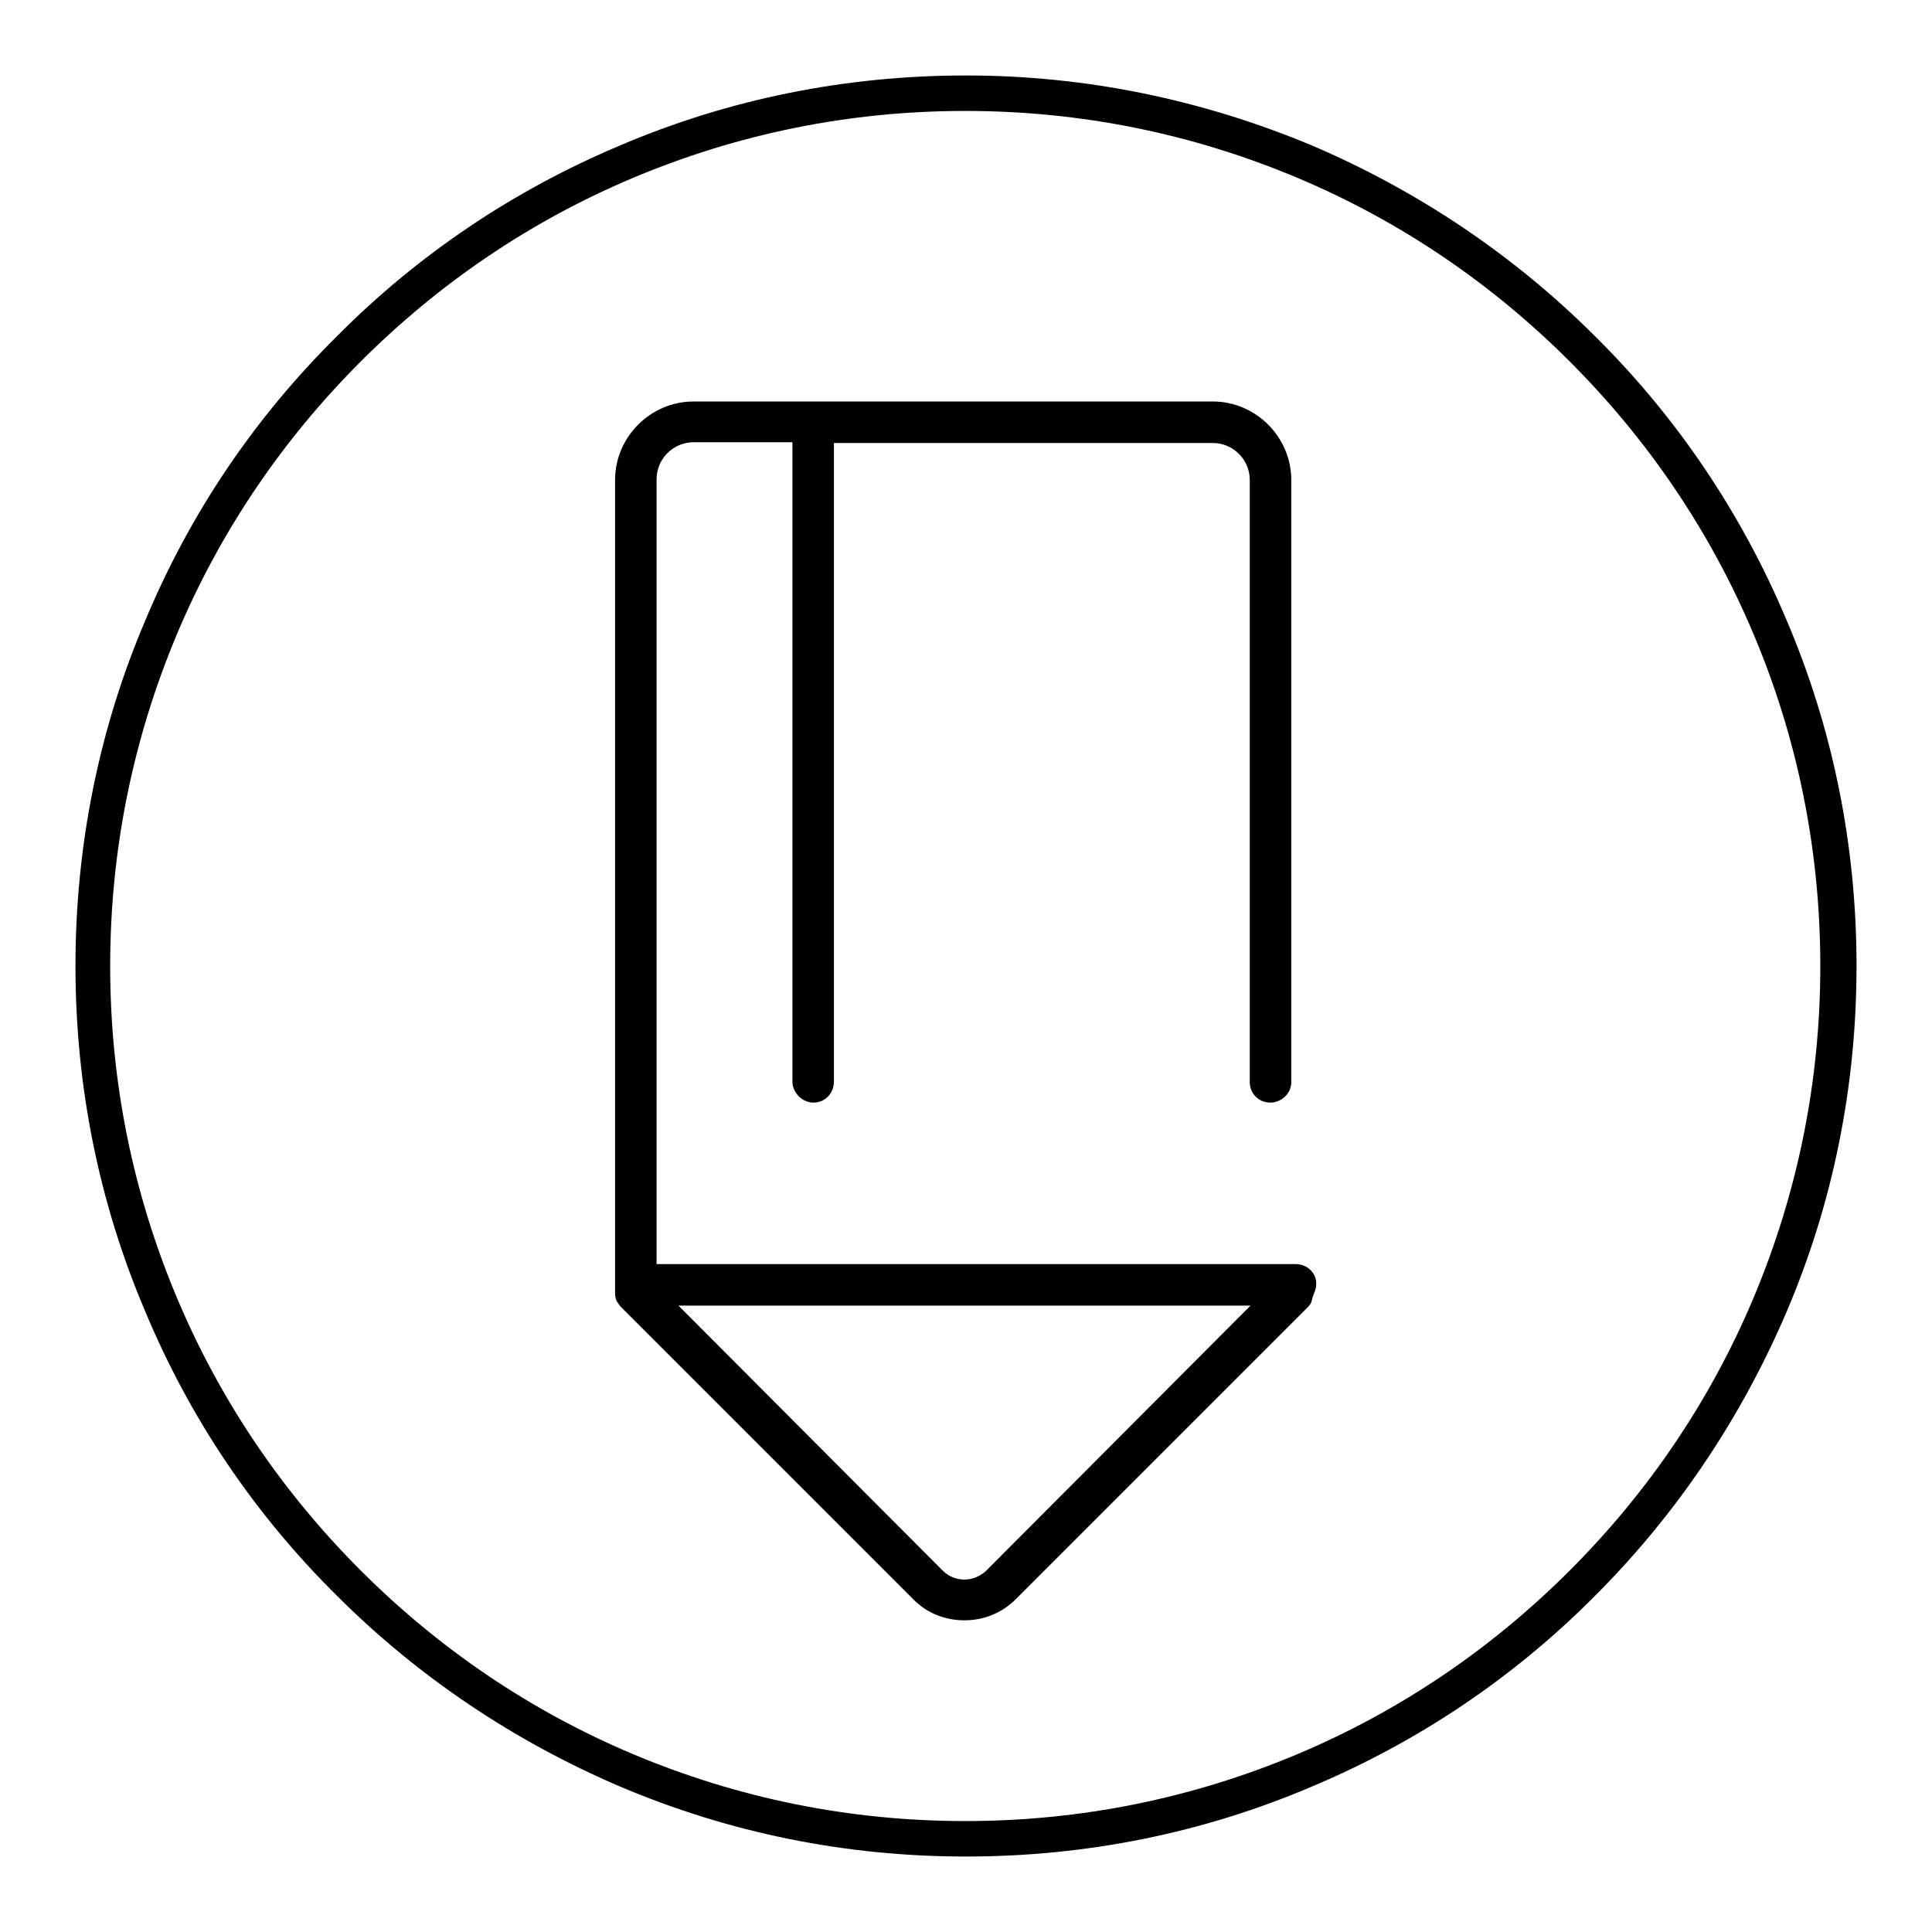 <?xml version="1.0" encoding="utf-8"?>
<!-- Svg Vector Icons : http://www.onlinewebfonts.com/icon -->
<!DOCTYPE svg PUBLIC "-//W3C//DTD SVG 1.1//EN" "http://www.w3.org/Graphics/SVG/1.1/DTD/svg11.dtd">
<svg version="1.1" xmlns="http://www.w3.org/2000/svg" xmlns:xlink="http://www.w3.org/1999/xlink" x="0px" y="0px" viewBox="0 0 256 256" enable-background="new 0 0 256 256" xml:space="preserve">
<g><g><path fill="#000000" d="M171.7,167.5H87v-104c0-2.7,2.2-4.9,4.9-4.9H105v84.7c0,1.5,1.3,2.8,2.8,2.8c1.5,0,2.7-1.2,2.7-2.8V58.7h50.2c2.7,0,4.9,2.2,4.9,4.9v79.8c0,1.5,1.2,2.7,2.7,2.7s2.8-1.2,2.8-2.7V63.6c0-5.7-4.7-10.4-10.4-10.4H91.9c-5.7,0-10.4,4.7-10.4,10.4v107.8c0,0.4,0.1,0.7,0.2,1l0.5,0.7l38.9,38.9c1.8,1.8,4.2,2.7,6.7,2.7c2.6,0,5-1,6.8-2.8l38.7-38.7c0.3-0.3,0.5-0.6,0.6-1.2l0.2-0.6c0.2-0.4,0.3-0.8,0.3-1.2C174.5,168.8,173.3,167.5,171.7,167.5z M165.7,173l-35.1,35.2c-0.8,0.7-1.8,1.1-2.8,1.1c-1.1,0-2.1-0.4-2.9-1.2l-35-35.1H165.7z"/><path fill="#000000" d="M236.7,82.1c-5.9-14-14.4-26.7-25.3-37.5c-10.8-10.8-23.5-19.3-37.5-25.3c-14.6-6.1-30-9.3-45.9-9.3c-15.9,0-31.4,3.1-45.9,9.3c-14,5.9-26.7,14.4-37.5,25.3C33.7,55.4,25.2,68,19.3,82.1c-6.2,14.5-9.3,30-9.3,45.9c0,15.9,3.1,31.4,9.3,45.9c5.9,14.1,14.4,26.7,25.3,37.5c10.8,10.8,23.5,19.3,37.5,25.3c14.6,6.2,30,9.3,45.9,9.3c15.9,0,31.4-3.1,45.9-9.3c14-5.9,26.7-14.4,37.5-25.3c10.8-10.8,19.3-23.5,25.3-37.5c6.2-14.5,9.3-30,9.3-45.9C246,112.1,242.9,96.6,236.7,82.1z M232.3,172.1c-5.7,13.5-13.9,25.6-24.3,36c-10.4,10.4-22.5,18.6-36,24.3c-14,5.9-28.8,8.9-44.1,8.9c-15.3,0-30.1-3-44.1-8.9c-13.5-5.7-25.6-13.9-36-24.3c-10.4-10.4-18.6-22.5-24.3-36c-5.9-14-8.9-28.8-8.9-44.1c0-15.3,3-30.1,8.9-44.1c5.7-13.5,13.9-25.6,24.3-36c10.4-10.4,22.5-18.6,36-24.3c14-5.9,28.8-8.9,44.1-8.9c15.3,0,30.1,3,44.1,8.9c13.5,5.7,25.6,13.9,36,24.3c10.4,10.4,18.6,22.5,24.3,36c5.9,13.9,8.9,28.8,8.9,44.1C241.2,143.3,238.2,158.1,232.3,172.1z"/></g></g>
</svg>